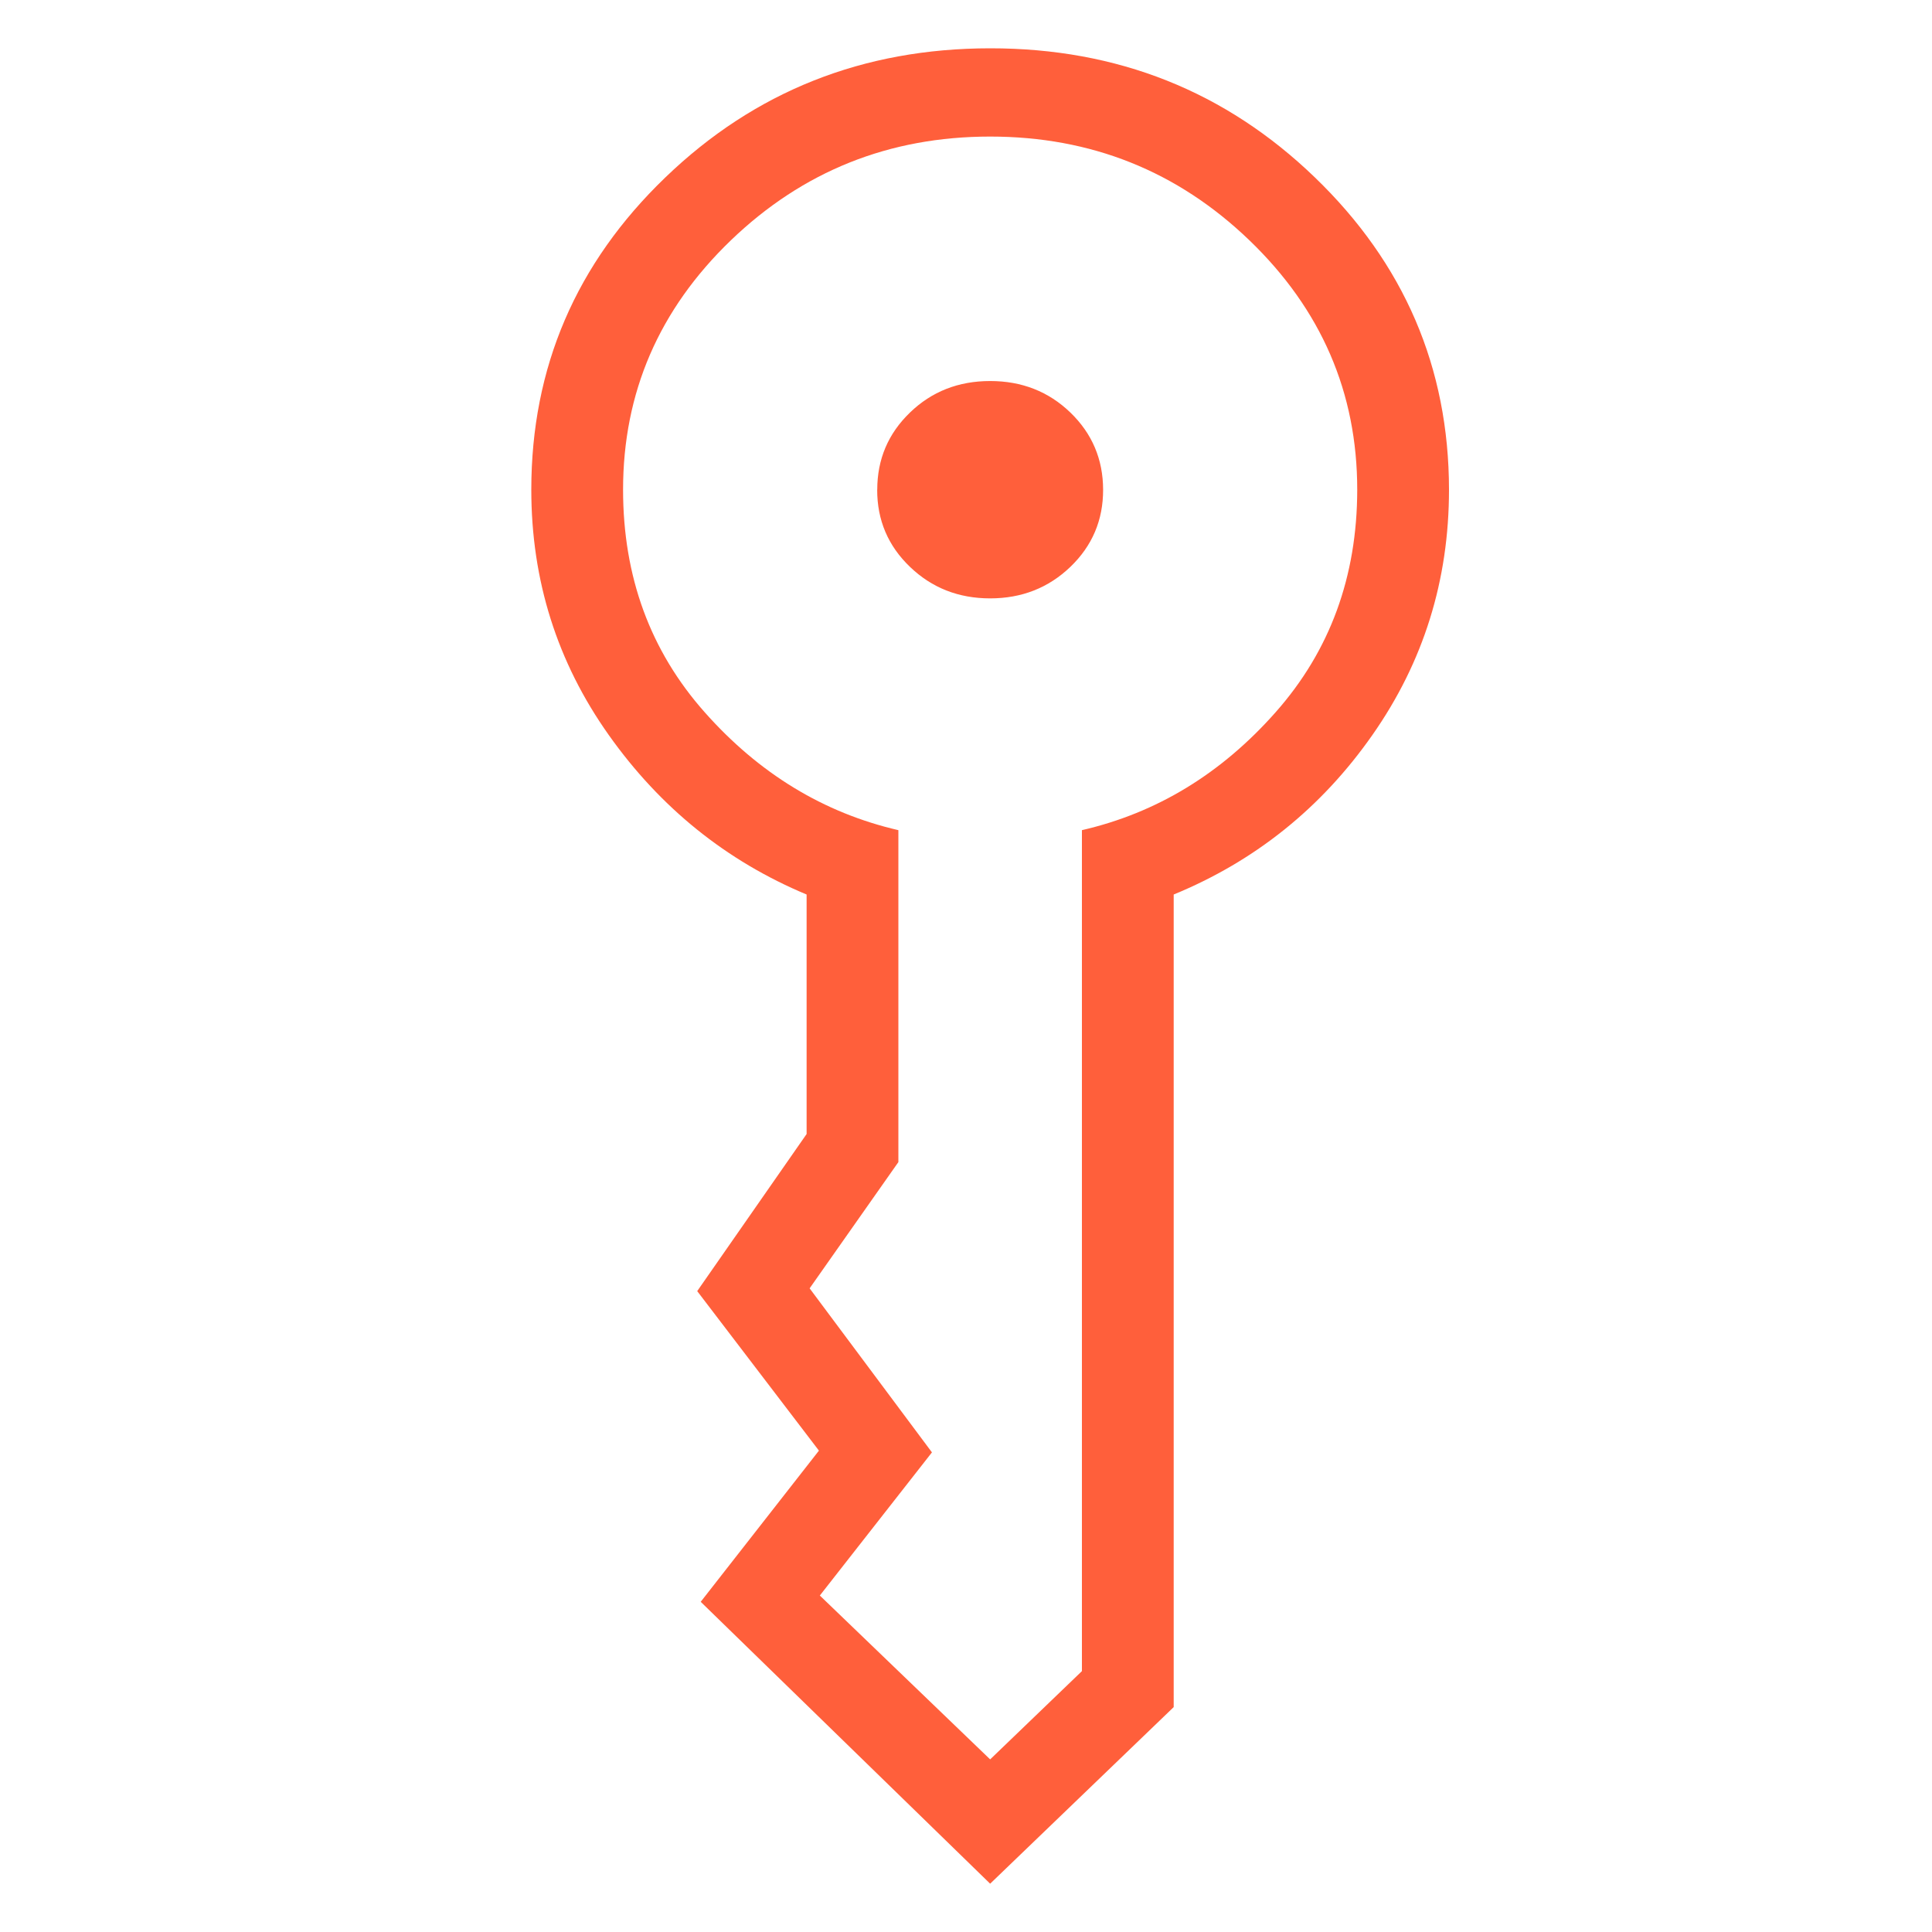 <svg width="32" height="32" viewBox="0 0 32 32" fill="none" xmlns="http://www.w3.org/2000/svg">
<path d="M14.53 8.111C14.53 7.607 14.711 7.181 15.072 6.833C15.432 6.485 15.875 6.311 16.4 6.311C16.925 6.311 17.368 6.485 17.729 6.833C18.089 7.181 18.27 7.607 18.271 8.111C18.272 8.615 18.091 9.041 17.729 9.389C17.366 9.737 16.923 9.911 16.4 9.911C15.877 9.911 15.434 9.737 15.072 9.389C14.709 9.041 14.528 8.615 14.529 8.111M8.8 8.111C8.8 6.087 9.54 4.362 11.021 2.938C12.501 1.513 14.294 0.801 16.4 0.8C18.506 0.799 20.298 1.511 21.778 2.938C23.257 4.364 23.998 6.088 24 8.111C24 9.613 23.577 10.967 22.731 12.174C21.886 13.381 20.789 14.261 19.44 14.816V28.275L16.4 31.2L11.606 26.531L13.564 24.027L11.548 21.385L13.36 18.783L13.36 14.816C12.03 14.26 10.938 13.38 10.083 12.174C9.228 10.968 8.8 9.614 8.8 8.111ZM10.32 8.111C10.32 9.551 10.77 10.78 11.671 11.796C12.572 12.813 13.642 13.464 14.88 13.75L14.88 19.248L13.41 21.339L15.436 24.056L13.579 26.427L16.4 29.141L17.92 27.679V13.75C19.159 13.465 20.229 12.814 21.129 11.796C22.029 10.779 22.479 9.55 22.48 8.111C22.48 6.503 21.885 5.126 20.694 3.98C19.503 2.835 18.072 2.262 16.4 2.262C14.728 2.262 13.297 2.835 12.106 3.98C10.915 5.126 10.32 6.503 10.32 8.111Z" fill="#FF5F3B"/>
</svg>
